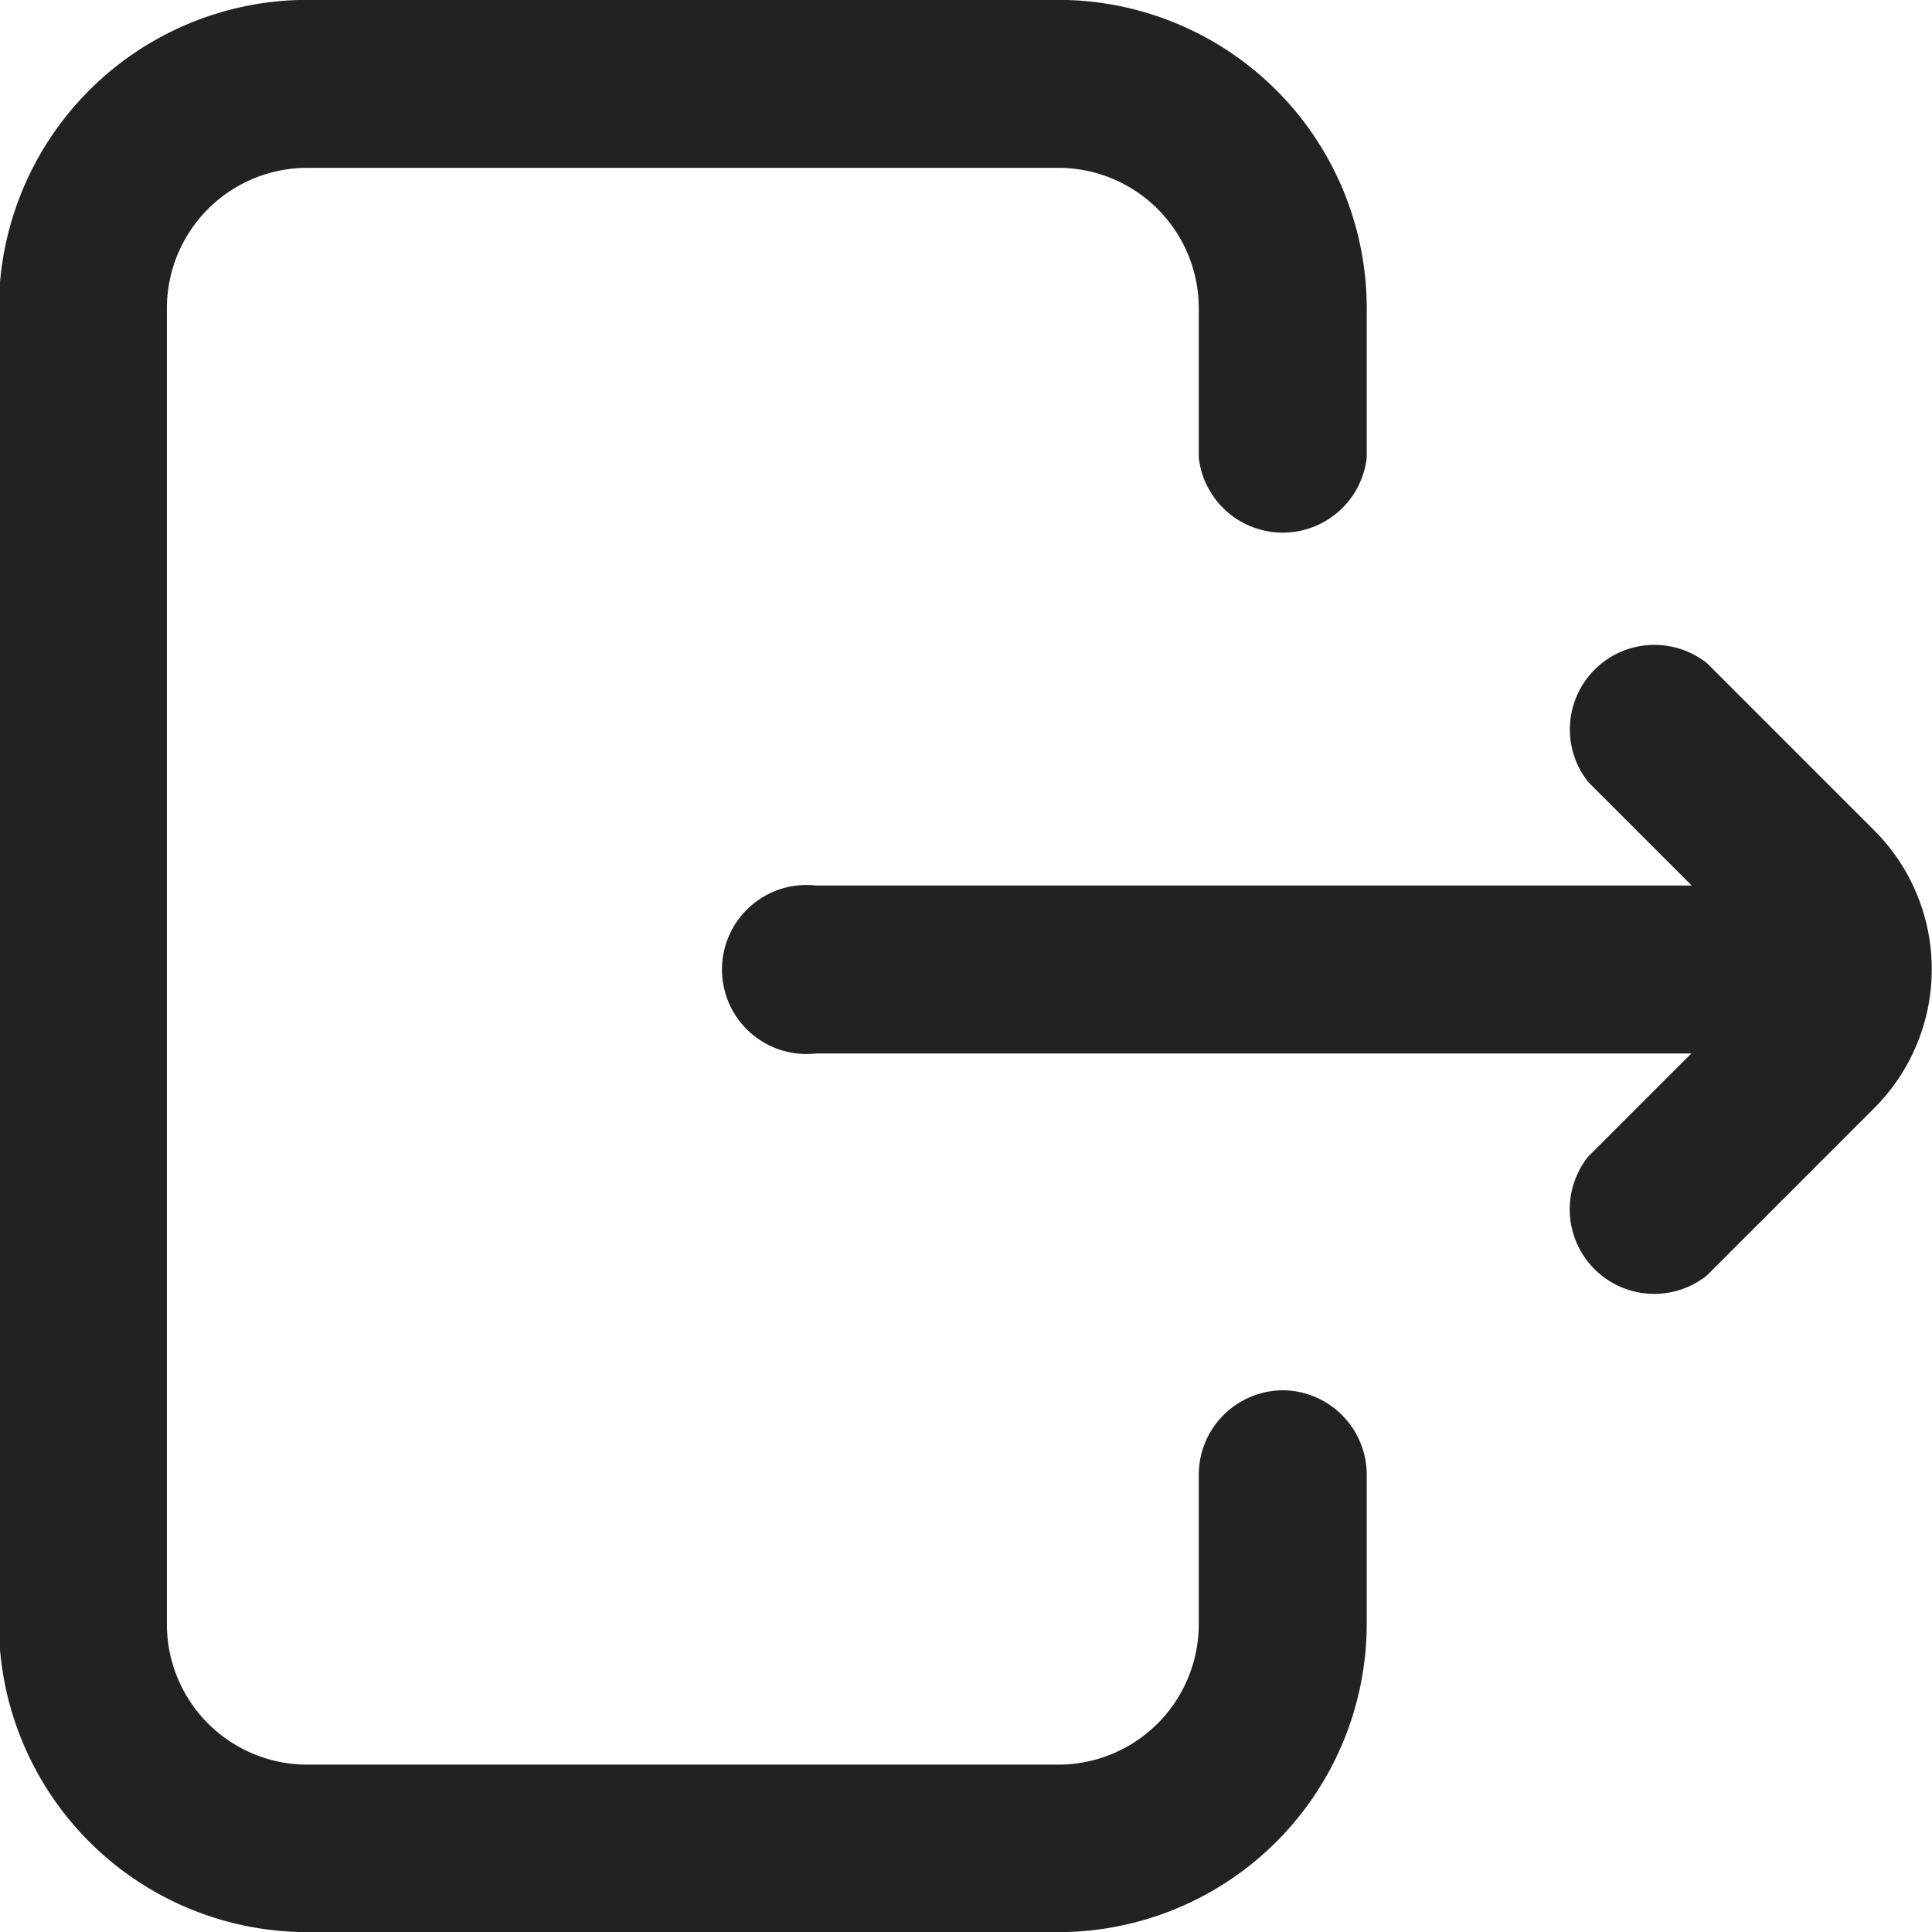 <svg xmlns="http://www.w3.org/2000/svg" width="15.999" height="16" viewBox="0 0 15.999 16">
  <g id="ic_logout" transform="translate(0)">
    <path id="Path_4449" data-name="Path 4449" d="M111.1,94.978a.7.7,0,0,0-.7.7v1.238a1.163,1.163,0,0,1-1.162,1.162h-6.221a1.163,1.163,0,0,1-1.162-1.162V86.017a1.163,1.163,0,0,1,1.162-1.162h6.221a1.163,1.163,0,0,1,1.162,1.162v1.238a.7.7,0,0,0,1.391,0V86.017a2.555,2.555,0,0,0-2.553-2.553h-6.221a2.555,2.555,0,0,0-2.553,2.553V96.912a2.555,2.555,0,0,0,2.553,2.553h6.221a2.555,2.555,0,0,0,2.553-2.553V95.674A.7.7,0,0,0,111.1,94.978Zm0,0" transform="translate(-100.473 -83.465)" fill="#222"/>
    <path id="Path_4450" data-name="Path 4450" d="M240.766,199.2l-1.386-1.386a.7.7,0,0,0-.984.984l.855.855H232a.7.7,0,1,0,0,1.391h7.248l-.855.855a.7.7,0,0,0,.983.984l1.386-1.386A1.626,1.626,0,0,0,240.766,199.2Zm0,0" transform="translate(-225.242 -192.32)" fill="#222"/>
  </g>
</svg>

